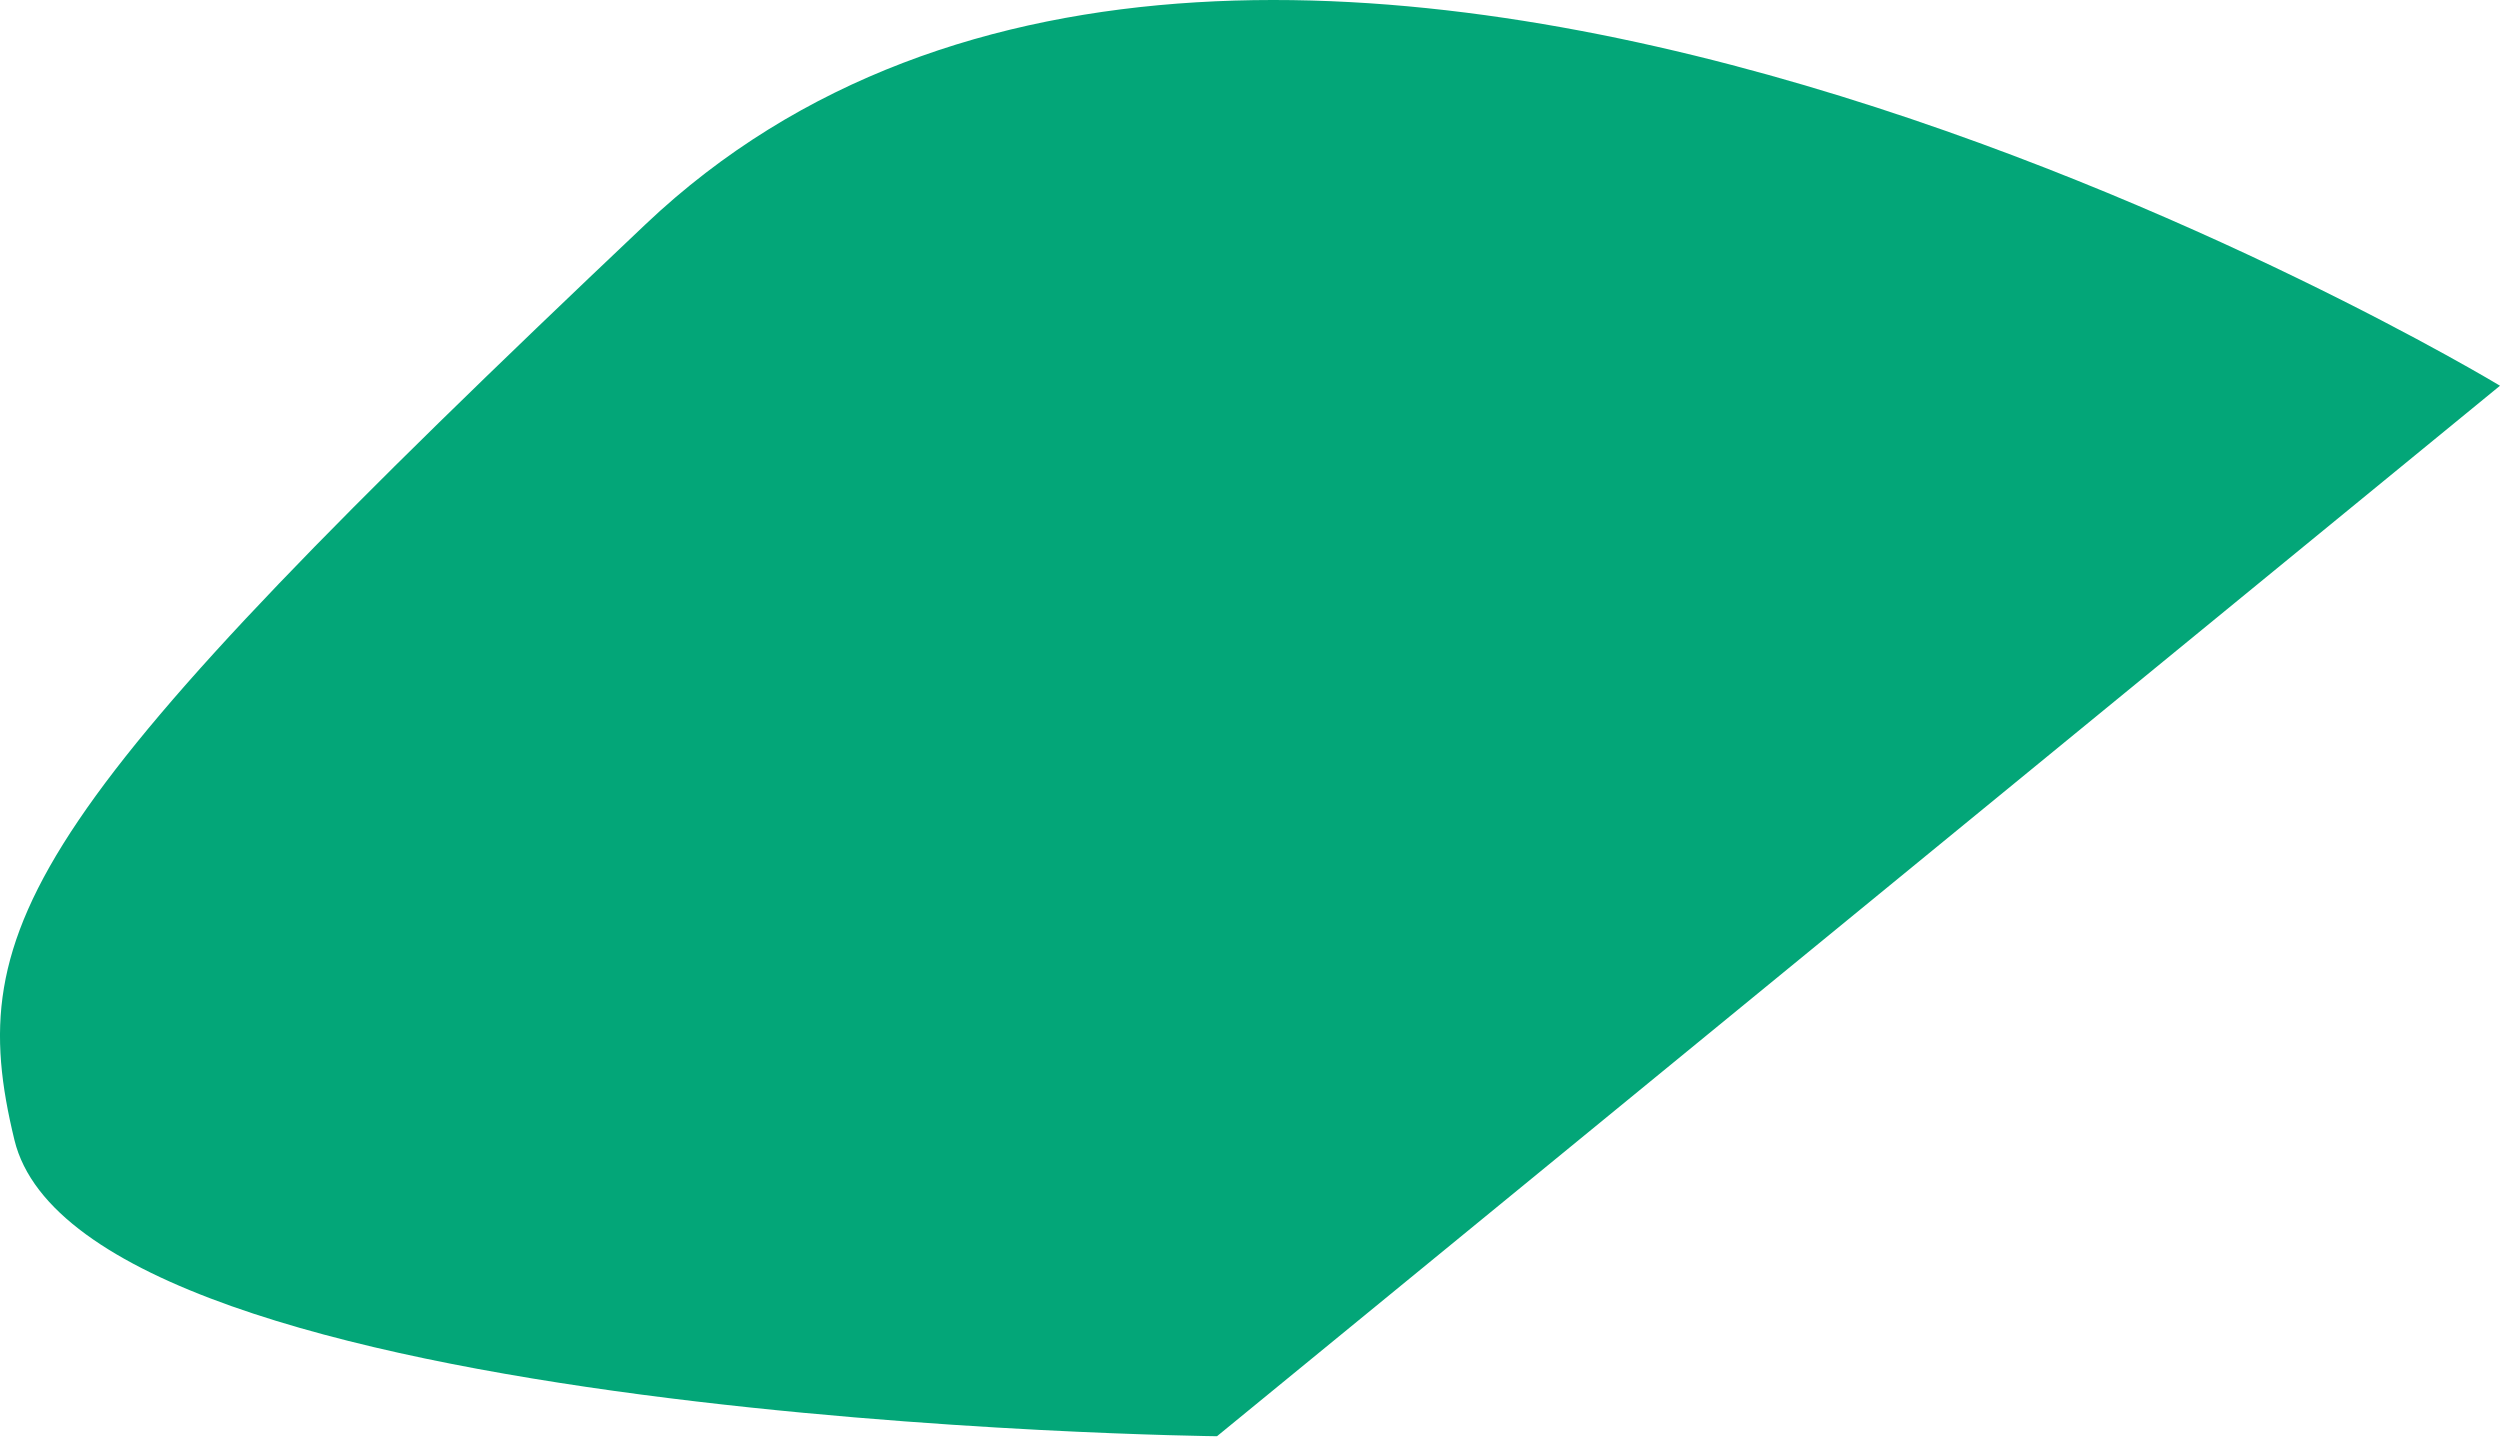 <?xml version="1.0" encoding="UTF-8"?> <svg xmlns="http://www.w3.org/2000/svg" width="208" height="120" viewBox="0 0 208 120" fill="none"> <path d="M208 32.093C208 32.093 105.188 -30.075 53.731 18.641C2.274 67.357 -3.171 76.837 1.2 94.844C6.912 118.479 101.254 119.494 101.254 119.494L208 32.093Z" fill="#03A678"></path> </svg> 